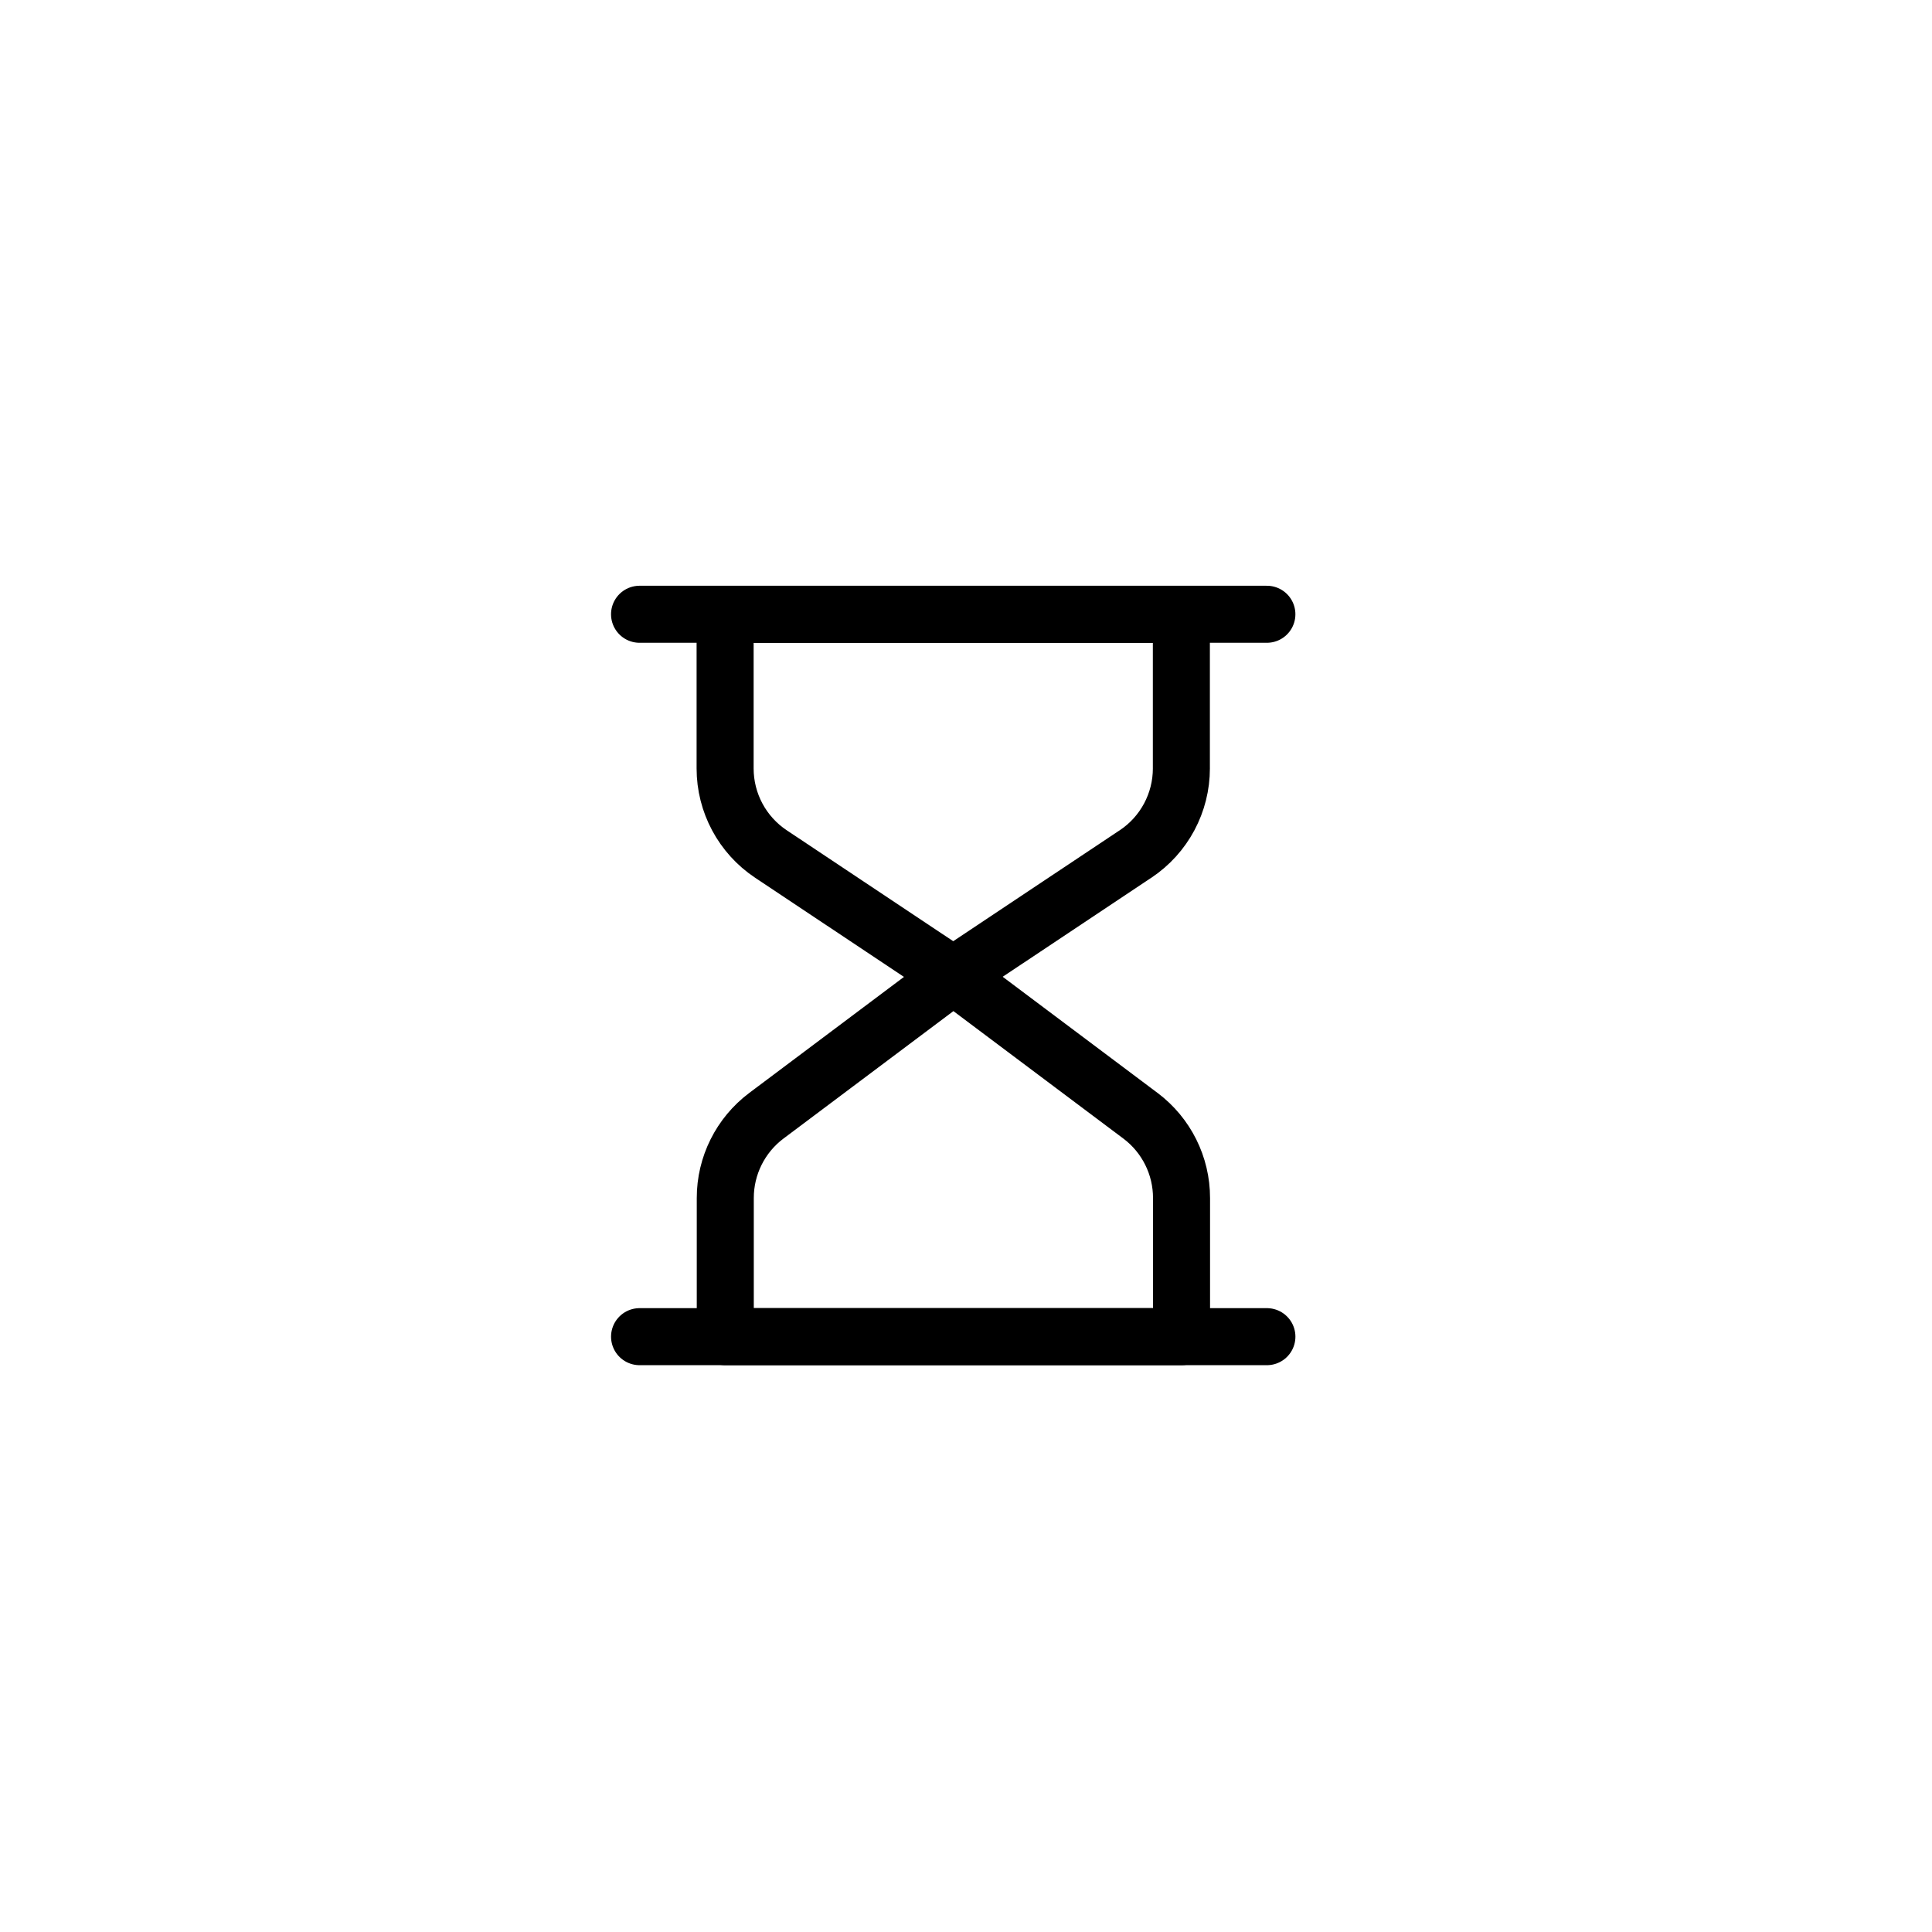 <?xml version="1.0" encoding="UTF-8"?>
<!-- Uploaded to: SVG Repo, www.svgrepo.com, Generator: SVG Repo Mixer Tools -->
<svg width="800px" height="800px" version="1.1" viewBox="144 144 512 512" xmlns="http://www.w3.org/2000/svg">
 <g fill="none" stroke="#000000" stroke-linecap="round" stroke-linejoin="round" stroke-width="3">
  <path transform="matrix(5.038 0 0 5.038 148.09 148.09)" d="m32.83 31.5h32.999"/>
  <path transform="matrix(5.038 0 0 5.038 148.09 148.09)" d="m58.92 44.11-9.59 6.39-9.59-6.39 7.75e-4 7.75e-4c-1.505-1.002-2.41-2.691-2.41-4.5v-8.11h24v8.1h7.75e-4c0.002 1.812-0.902 3.505-2.41 4.51z"/>
  <path transform="matrix(5.038 0 0 5.038 148.09 148.09)" d="m65.83 69.5h-32.999"/>
  <path transform="matrix(5.038 0 0 5.038 148.09 148.09)" d="m39.5 57.88 9.84-7.38 9.84 7.38h7.75e-4c1.361 1.023 2.161 2.627 2.159 4.33v7.29h-24v-7.29c-0.002-1.703 0.799-3.307 2.16-4.33z"/>
 </g>
</svg>